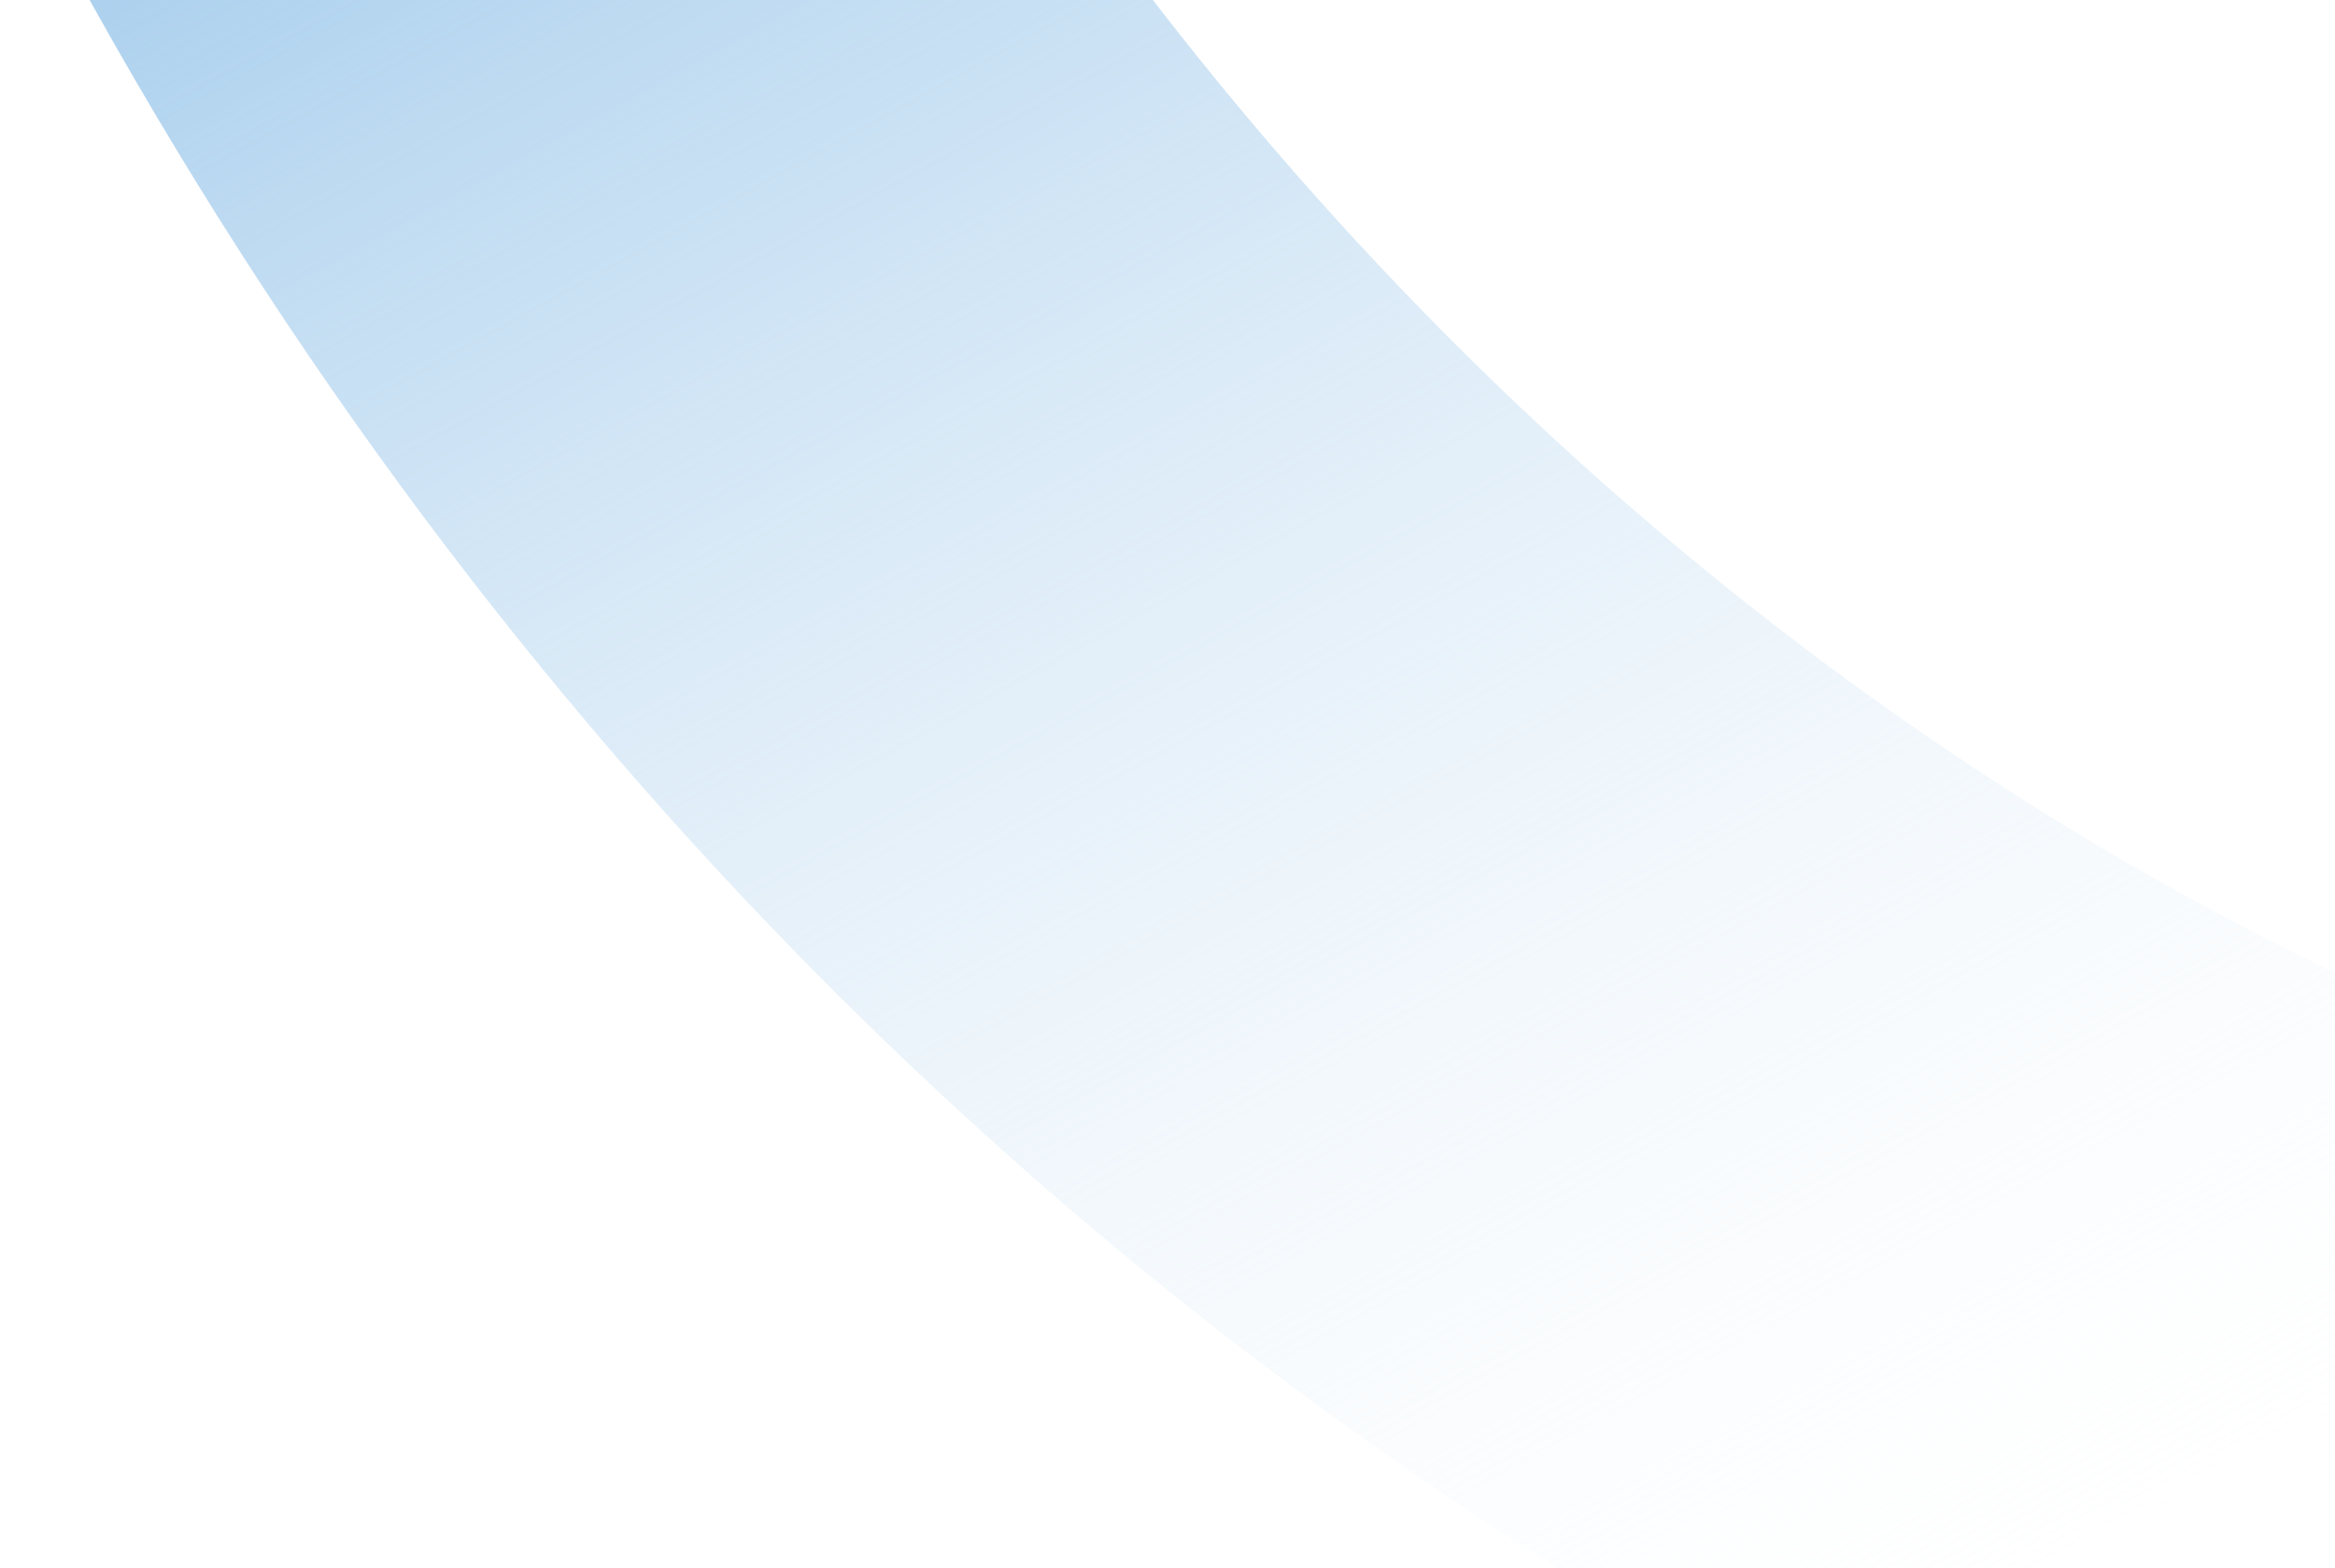 <svg width="268" height="180" viewBox="0 0 268 180" fill="none" xmlns="http://www.w3.org/2000/svg">
<path fill-rule="evenodd" clip-rule="evenodd" d="M70.022 -111C139.971 66.549 279.214 125.23 332 132.847L312.578 233C230.466 221.152 61.539 143.507 -22 -68.536L70.022 -111Z" fill="url(#paint0_linear_8795_9352)"/>
<defs>
<linearGradient id="paint0_linear_8795_9352" x1="193.101" y1="212.167" x2="61.358" y2="-27.318" gradientUnits="userSpaceOnUse">
<stop stop-color="#F5F9FC" stop-opacity="0"/>
<stop offset="1" stop-color="#ADD1EE"/>
</linearGradient>
</defs>
</svg>
